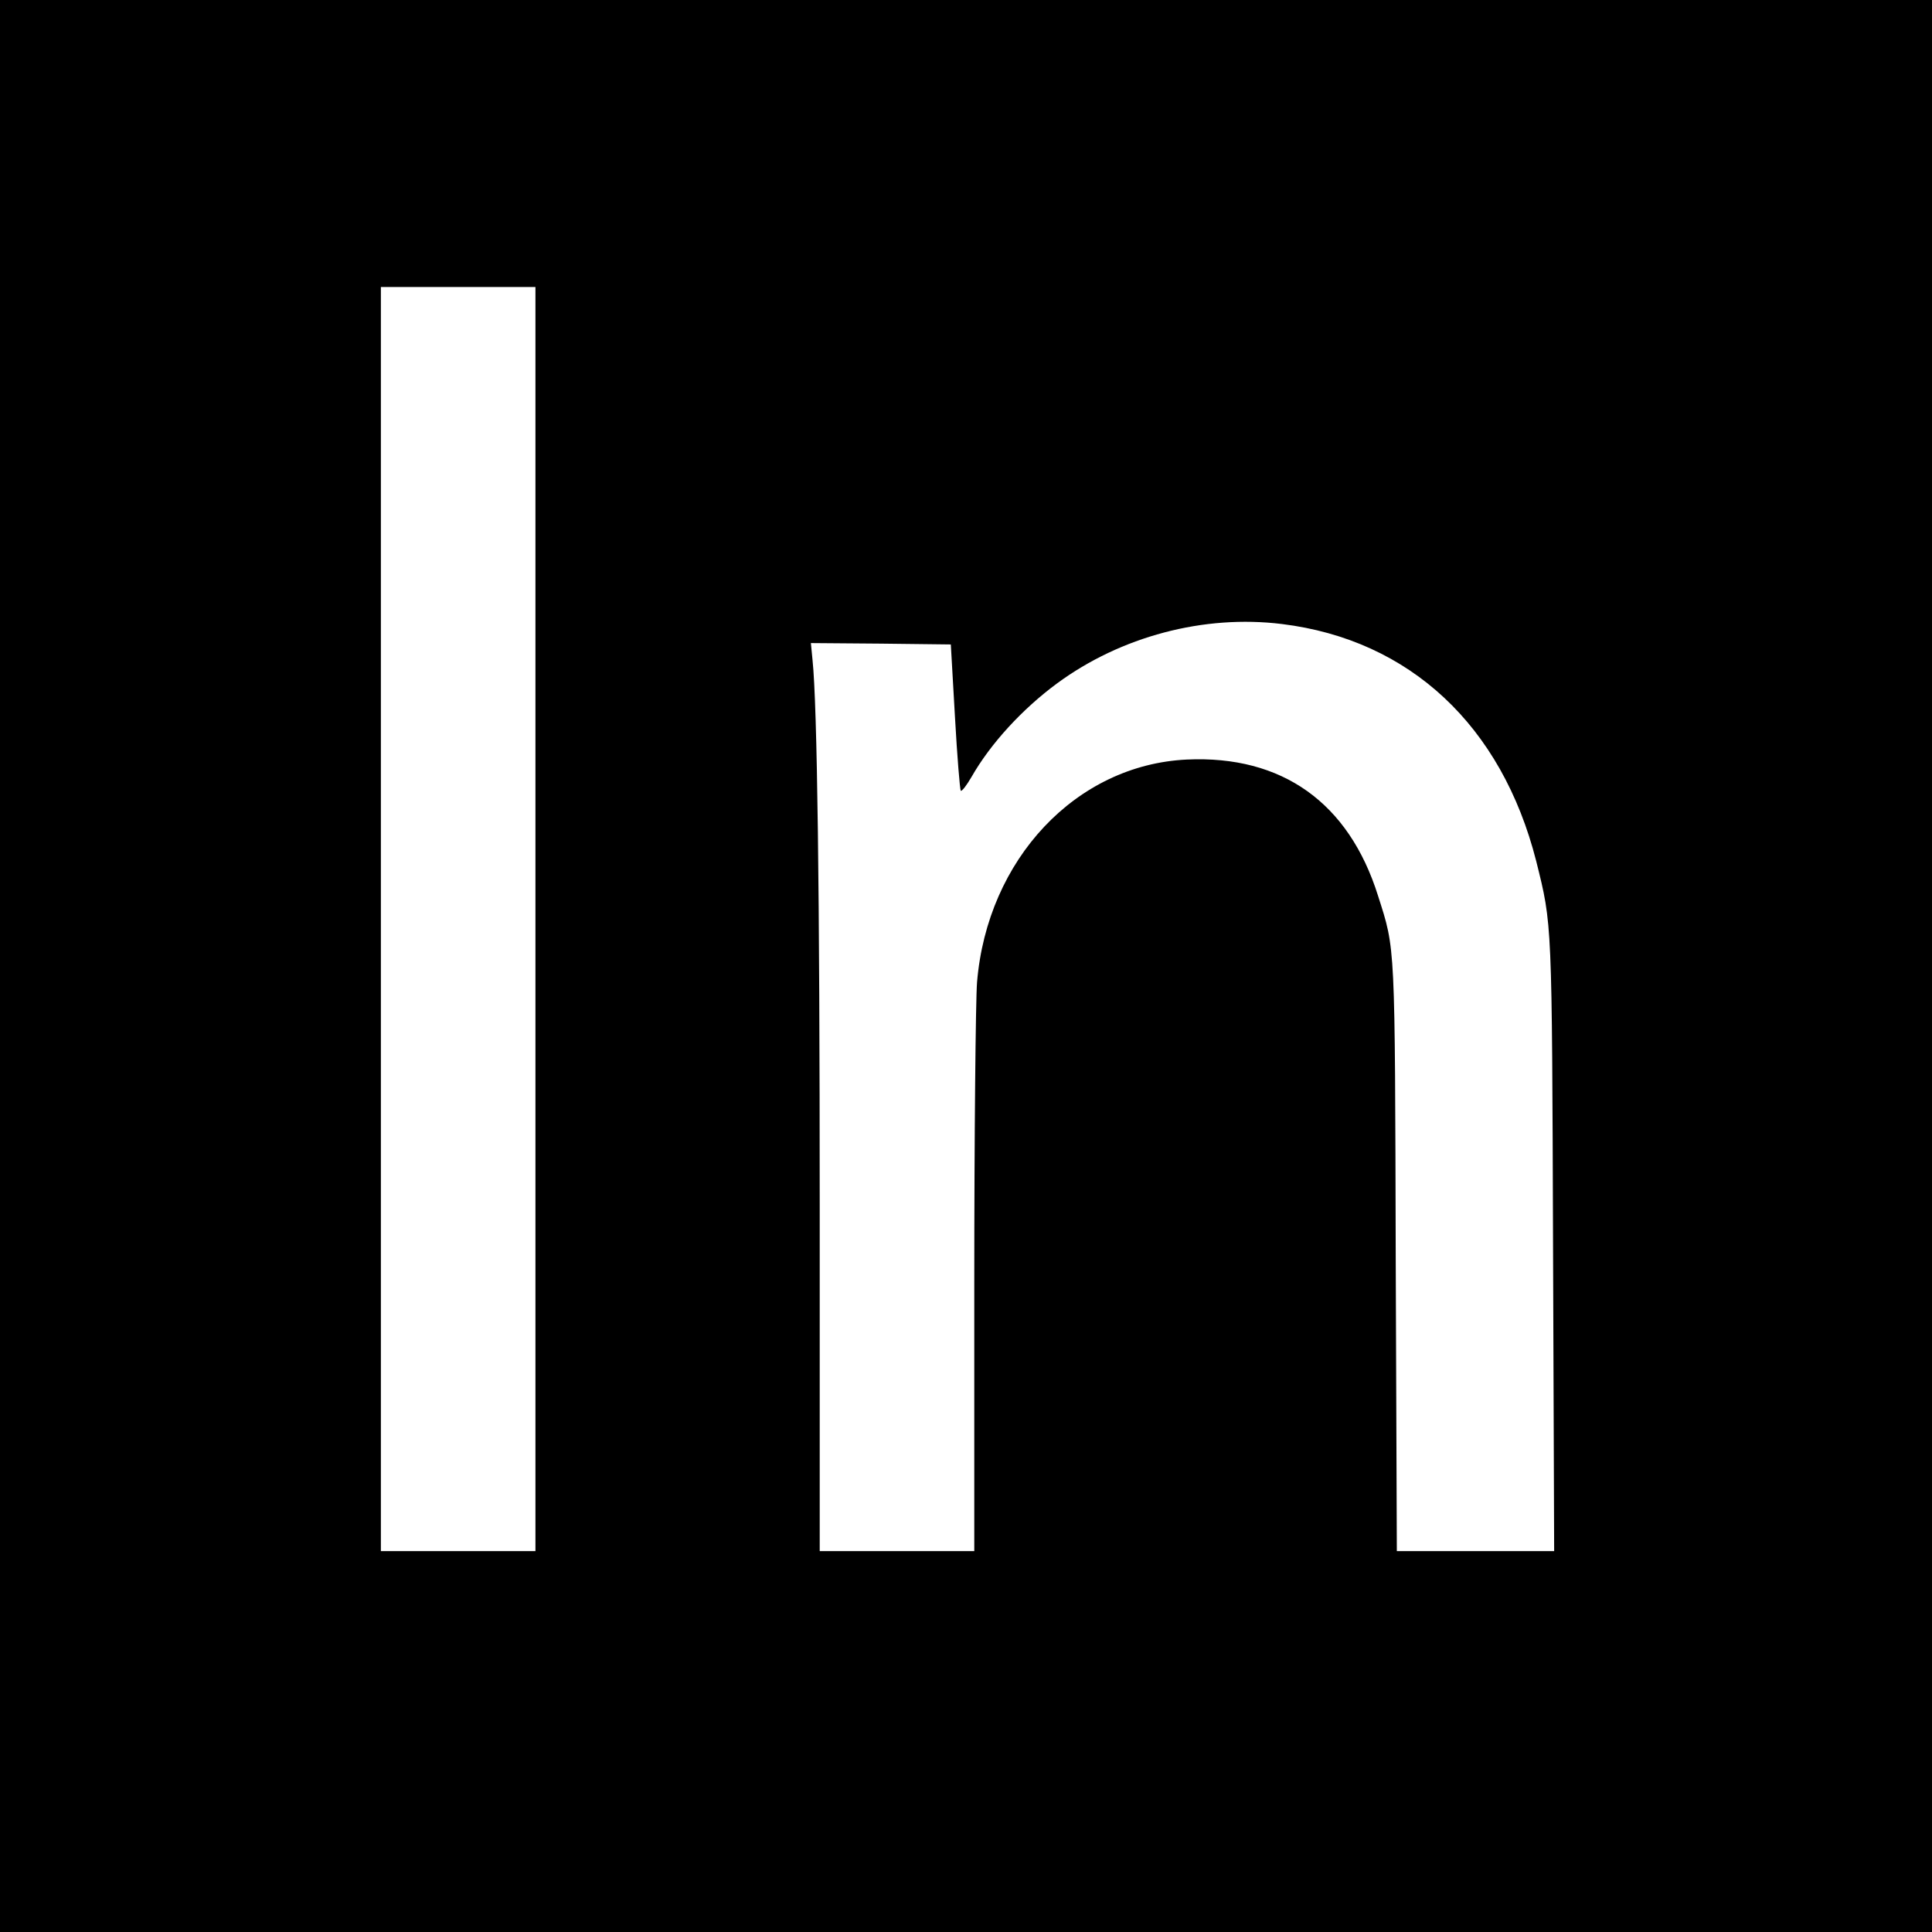 <?xml version="1.0" standalone="no"?>
<!DOCTYPE svg PUBLIC "-//W3C//DTD SVG 20010904//EN"
 "http://www.w3.org/TR/2001/REC-SVG-20010904/DTD/svg10.dtd">
<svg version="1.0" xmlns="http://www.w3.org/2000/svg"
 width="700pt" height="700pt" viewBox="0 0 700 700"
 preserveAspectRatio="xMidYMid meet">
<g transform="translate(0,700) scale(0.1,-0.1)"
fill="#000000" stroke="none">
<path d="M0 3500 l0 -3500 3500 0 3500 0 0 3500 0 3500 -3500 0 -3500 0 0
-3500z m1940 170 l0 -2290 -280 0 -280 0 0 2290 0 2290 280 0 280 0 0 -2290z
m2705 1069 c463 -57 796 -368 921 -859 58 -233 57 -210 61 -1403 l4 -1097
-285 0 -285 0 -4 1058 c-3 1157 -1 1118 -64 1316 -106 338 -348 510 -693 494
-401 -19 -723 -361 -760 -807 -5 -64 -10 -553 -10 -1088 l0 -973 -280 0 -280
0 0 1248 c0 1140 -9 1817 -26 1980 l-6 62 253 -2 254 -3 15 -262 c8 -144 18
-264 21 -268 4 -3 21 19 39 50 69 121 184 246 310 339 231 170 532 250 815
215z"/>
</g>
</svg>
